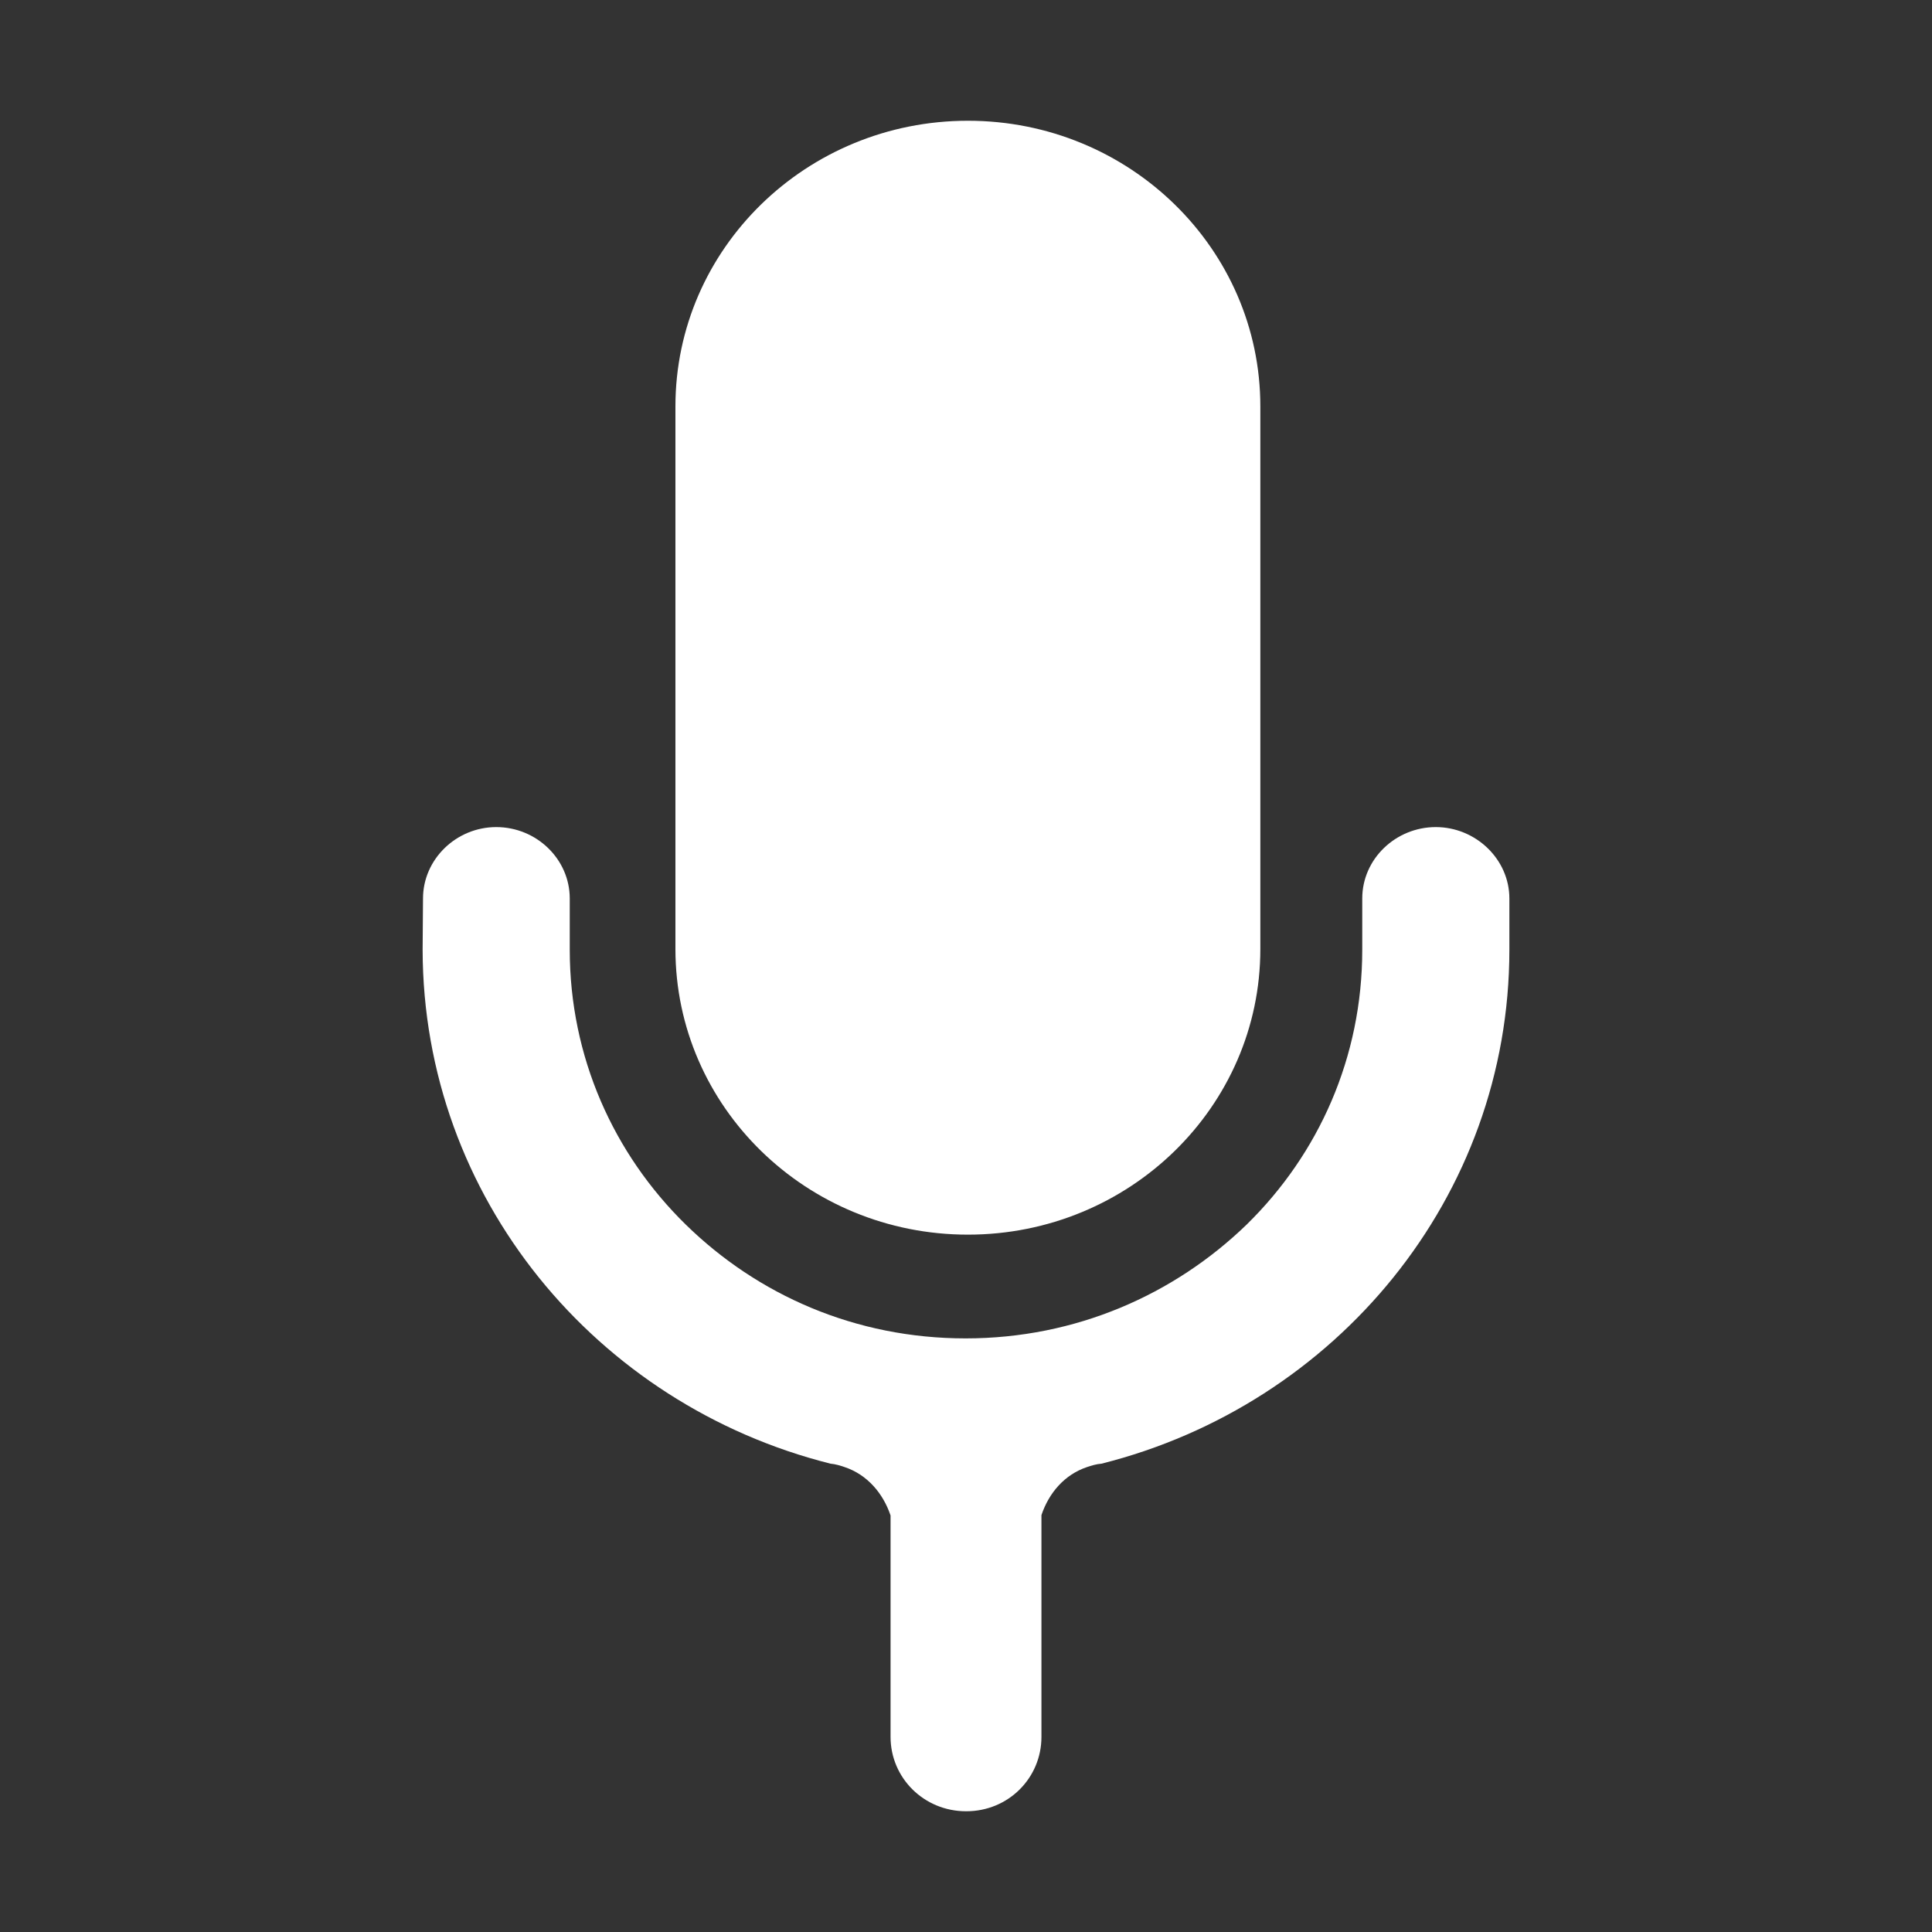 <svg width="20" height="20" viewBox="0 0 20 20" fill="none" xmlns="http://www.w3.org/2000/svg">
<rect x="0" y="0" width="20" height="20" fill="#333333" stroke="none"/>
<path d="M4.379 9.301L4.375 9.832C4.379 12.395 6.172 14.543 8.598 15.152C8.648 15.156 8.699 15.172 8.746 15.188C8.977 15.266 9.141 15.457 9.219 15.688V17.98C9.219 18.406 9.566 18.75 10 18.75H10.004C10.438 18.75 10.781 18.406 10.781 17.98V15.684C10.859 15.453 11.02 15.266 11.25 15.188C11.297 15.172 11.348 15.156 11.402 15.152C13.828 14.543 15.625 12.395 15.625 9.832V9.301C15.625 8.895 15.277 8.562 14.863 8.562C14.449 8.562 14.102 8.891 14.102 9.301V9.832C14.102 10.945 13.652 11.945 12.906 12.676C12.156 13.402 11.137 13.855 9.996 13.855C8.855 13.855 7.844 13.406 7.098 12.676C6.352 11.945 5.898 10.941 5.898 9.832V9.301C5.898 8.895 5.555 8.562 5.137 8.562C4.723 8.562 4.379 8.895 4.379 9.301Z" fill="white"/>
<path d="M6.992 4.207V9.824C6.992 11.457 8.348 12.781 10.02 12.781C11.691 12.781 13.047 11.457 13.047 9.824V4.207C13.047 2.574 11.691 1.25 10.02 1.25C8.348 1.25 6.992 2.574 6.992 4.207Z" fill="white"/>
</svg>
